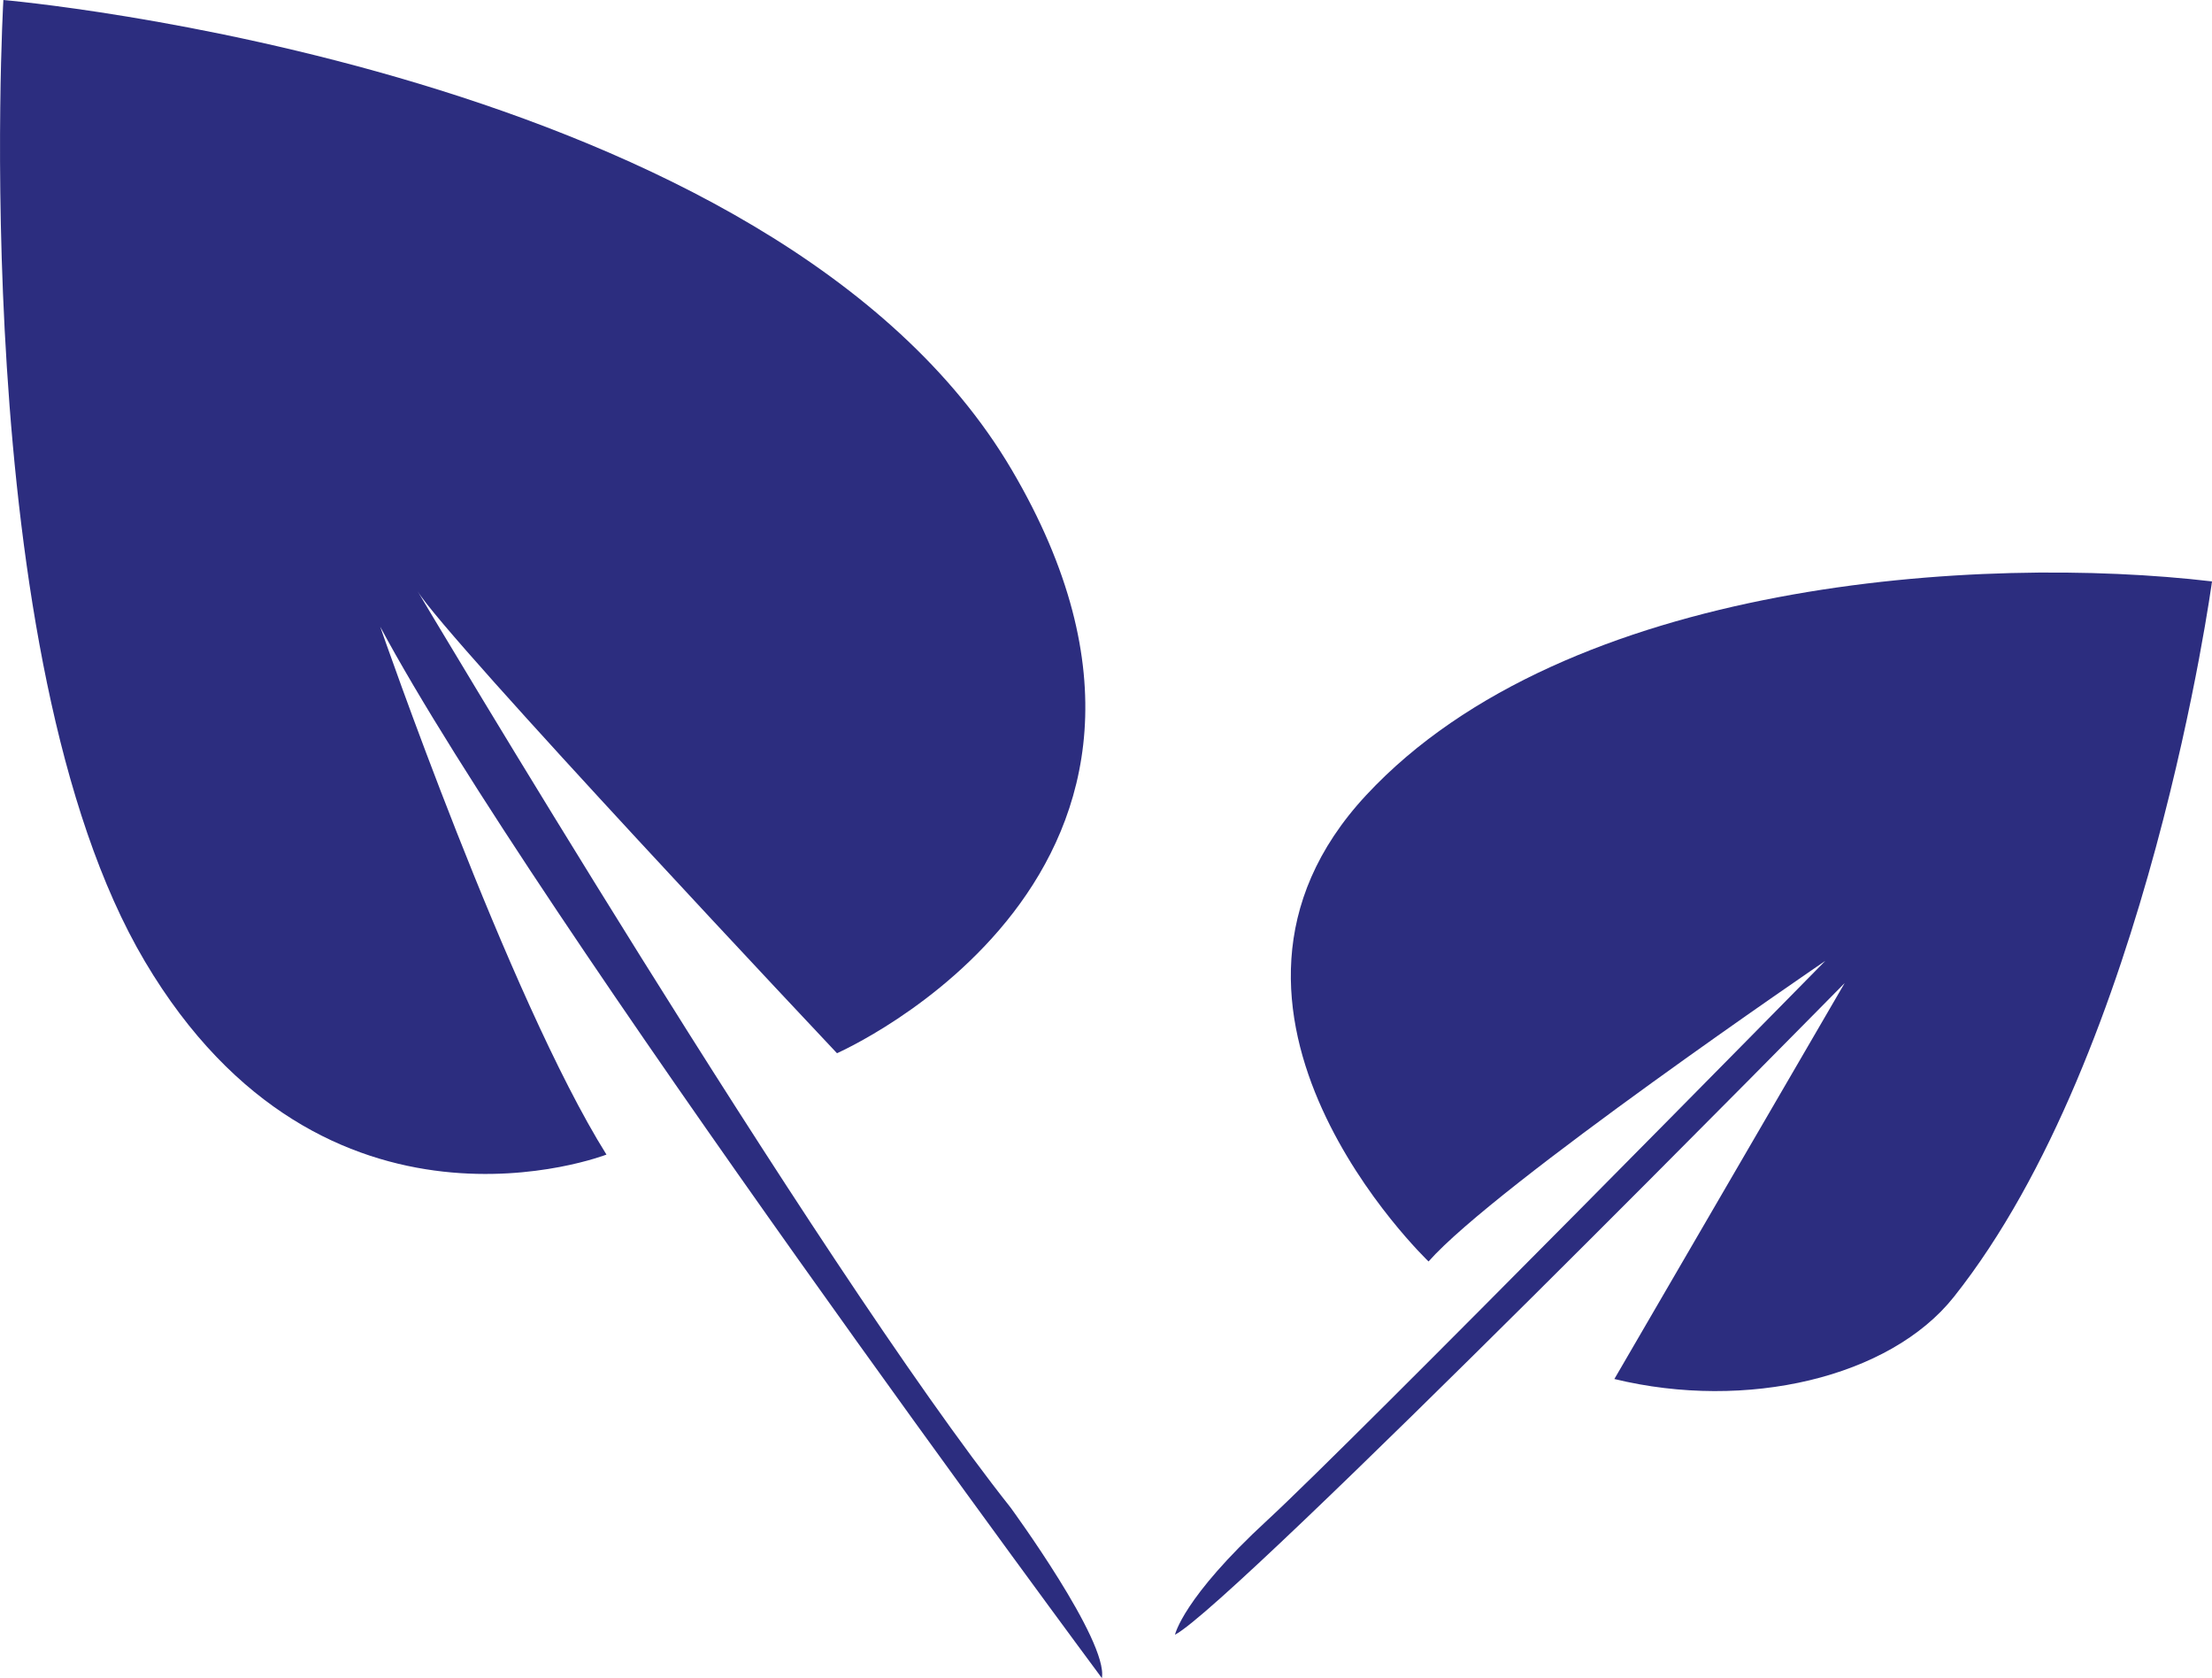 <svg xmlns="http://www.w3.org/2000/svg" xmlns:xlink="http://www.w3.org/1999/xlink" x="0px" y="0px" width="41.358px" height="31.368px" viewBox="0 0 41.358 31.368" enable-background="new 0 0 41.358 31.368" xml:space="preserve">
<path fill="#2C2D7F" d="M20.602,31.368c0,0-10.634-14.313-13.493-19.653c0,0,2.402,6.949,4.23,9.867c0,0-5.273,2.051-8.629-3.609
S0.063,0,0.063,0s14.408,1.24,18.85,8.776s-3.264,10.911-3.264,10.911s-7.327-7.774-7.842-8.637c0,0,7.441,12.53,11.088,17.13
C18.895,28.181,20.724,30.674,20.602,31.368z"></path>
<path fill="#2C2D7F" d="M21.969,30.557c0,0,0.143-0.683,1.729-2.143s10.43-10.453,10.43-10.453s-6.167,4.199-7.418,5.619
c0,0-4.914-4.688-1.166-8.717c3.748-4.029,11.506-4.502,15.814-3.995c0,0-1.19,8.798-4.827,13.375
c-1.197,1.507-3.876,2.135-6.347,1.534l4.306-7.401C34.49,18.376,23.064,29.988,21.969,30.557z"></path>
</svg>
